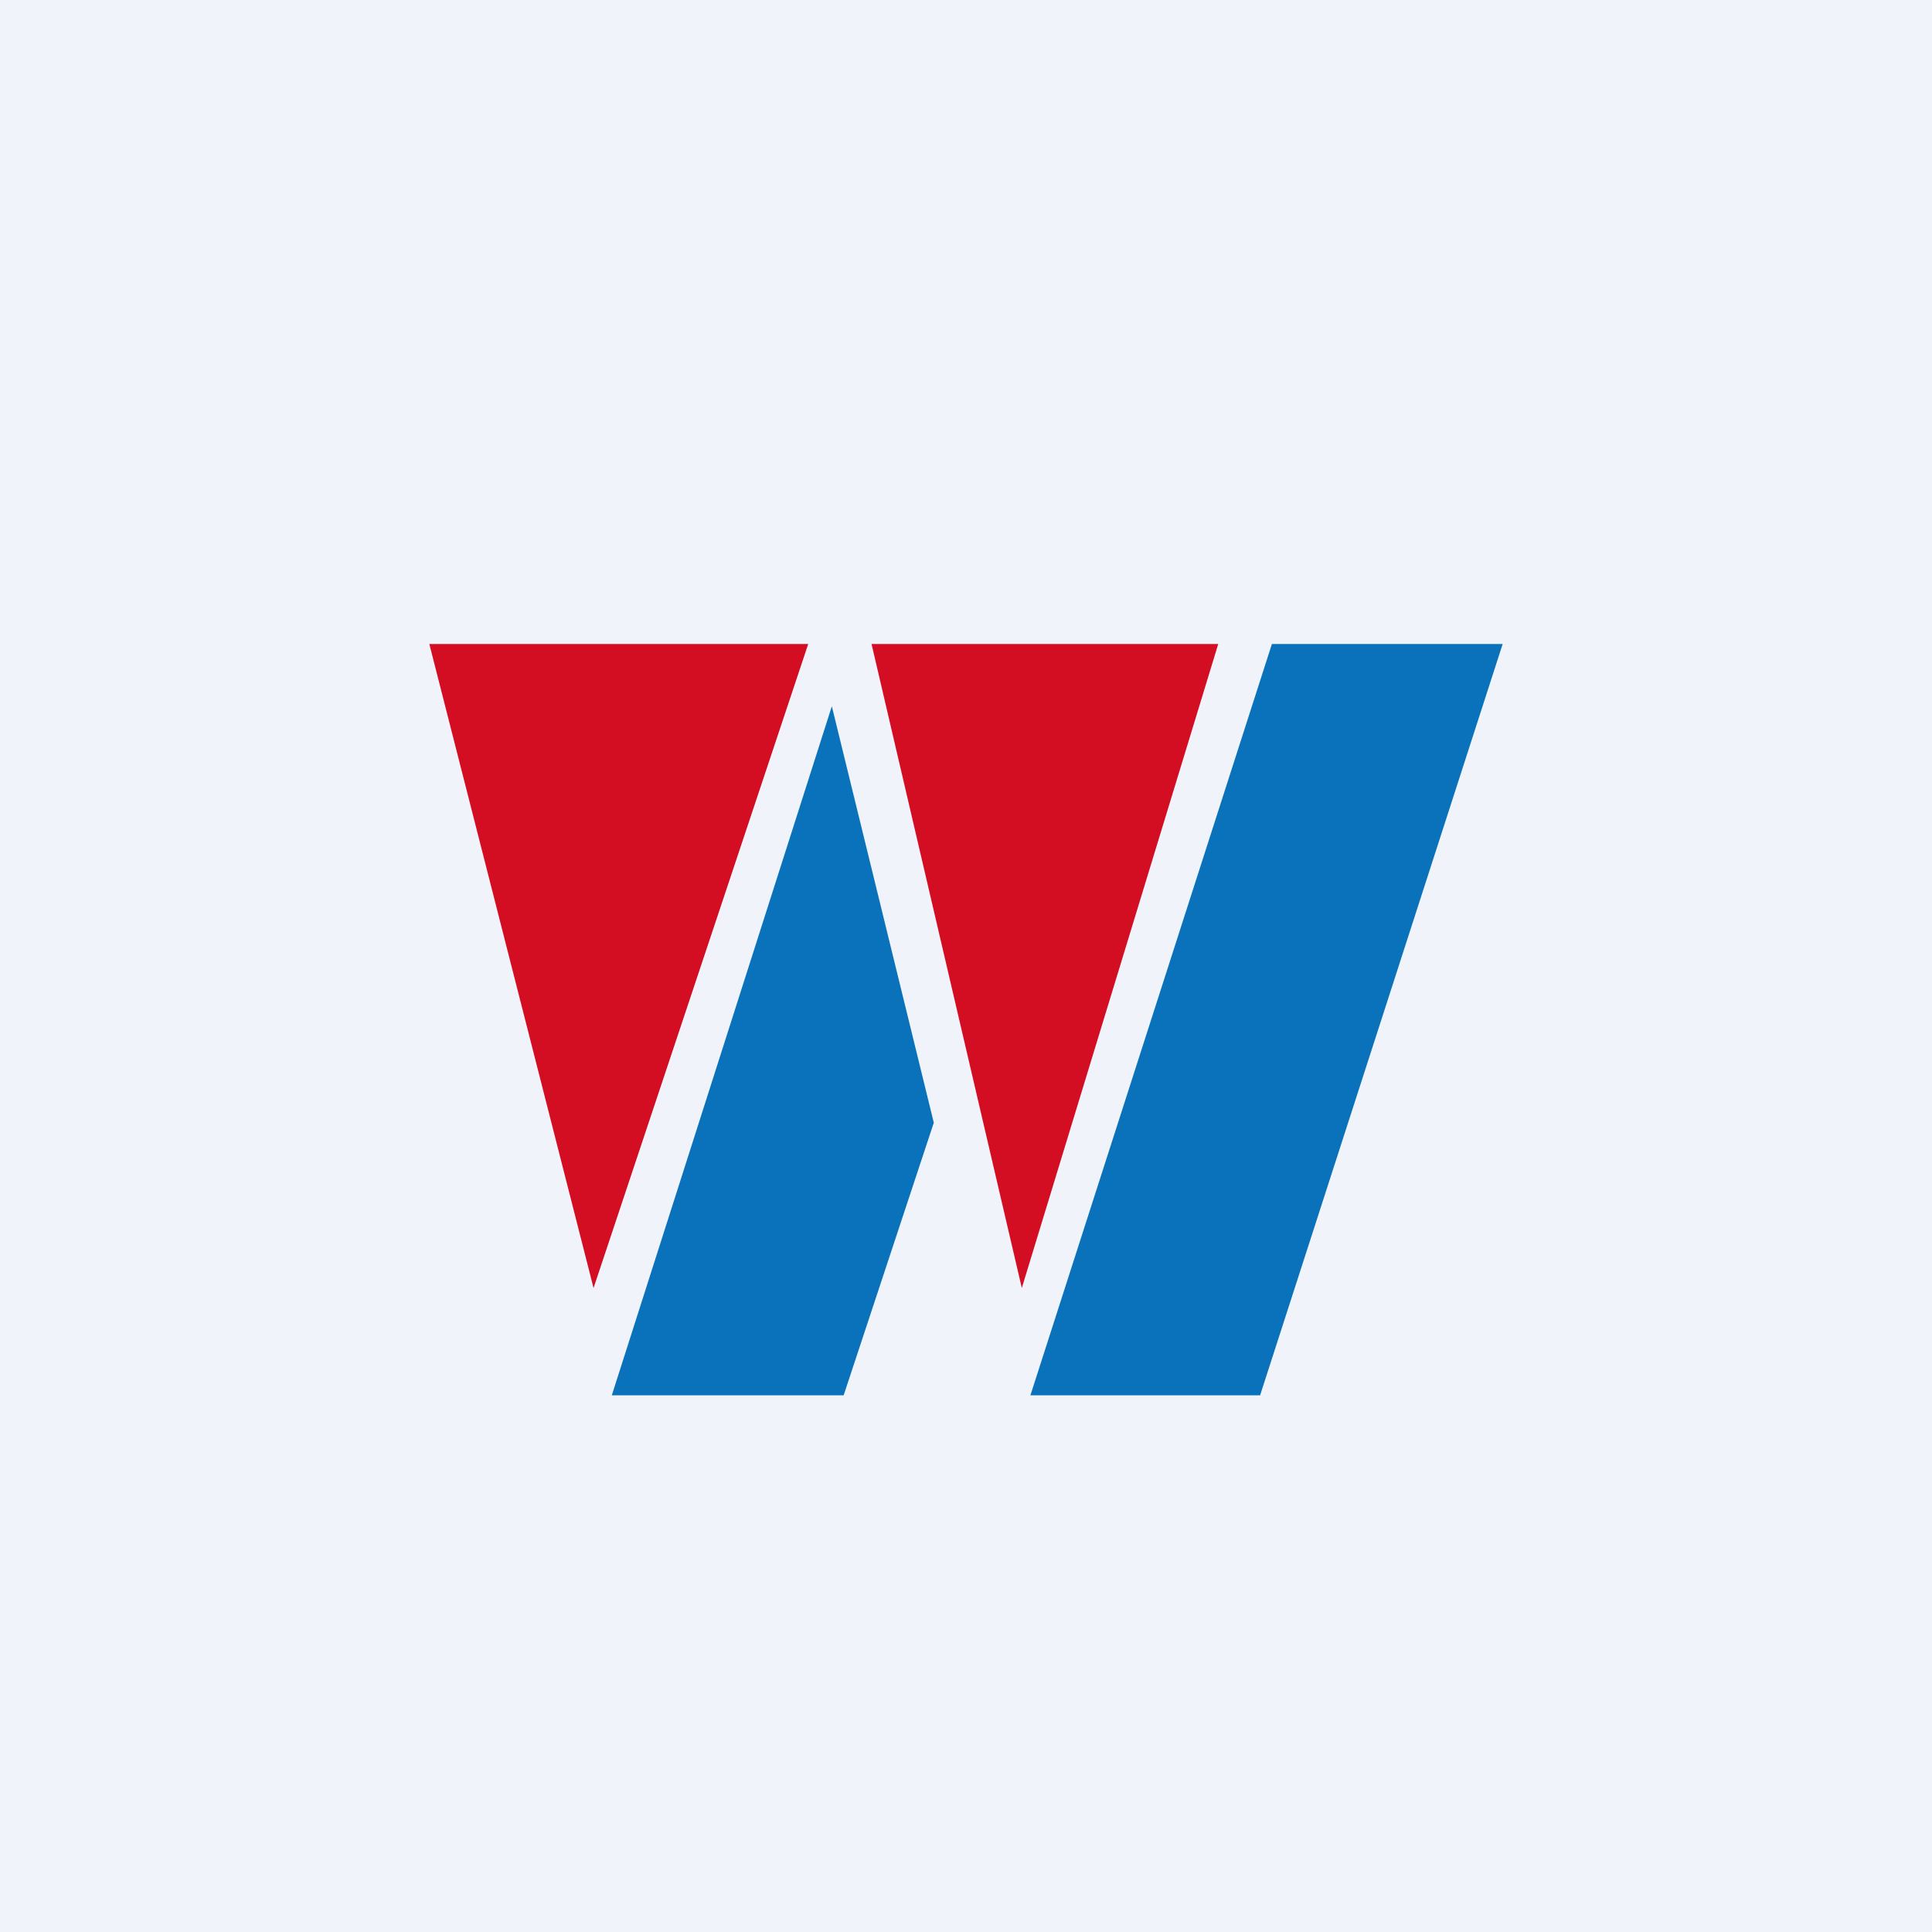 <!-- by TradingView --><svg width="18" height="18" viewBox="0 0 18 18" xmlns="http://www.w3.org/2000/svg"><path fill="#F0F3FA" d="M0 0h18v18H0z"/><path d="m5.53 12 2-6H4l1.53 6ZM9.52 12l1.83-6H8.12l1.4 6Z" fill="#D30E23"/><path d="M11.84 6H14l-2.26 7H9.6l2.25-7ZM8.7 10.46 7.86 13H5.7l2.05-6.42.95 3.88Z" fill="#0972BA"/></svg>